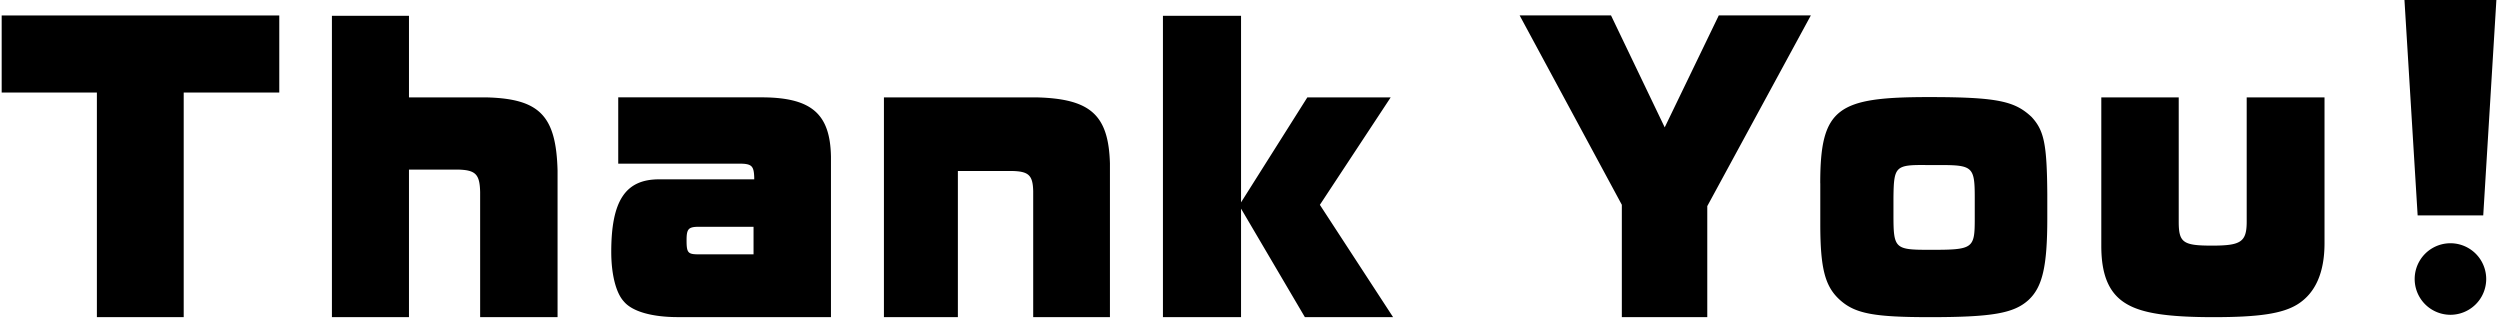 <svg width="548" height="70" fill="none" xmlns="http://www.w3.org/2000/svg"><g clip-path="url(#clip0_1074_9107)" fill="#000"><path d="M40.277 69.51h-19.04V20.28H.367V3.39h60.85v16.9h-20.95v49.23l.01-.01zm49.37-32.33v32.34h-16.89V3.46h16.89v17.89h17.05c11.62.31 15.21 4.05 15.52 16.05v32.11h-16.97V42.14c-.08-3.98-.99-4.89-4.97-4.97h-10.63v.01zm92.5 32.33h-33.56c-5.66 0-10.01-1.22-11.85-3.44-1.76-1.91-2.75-6.04-2.75-10.86 0-11.24 3.13-15.9 10.47-15.9h20.87v-.38c-.08-2.6-.54-3.06-3.36-3.06h-26.45V21.34h31.72c10.7.08 14.75 3.67 14.91 13v35.17zm-16.97-13.76v-6.04h-11.93c-2.37 0-2.75.46-2.75 2.98 0 2.75.31 3.06 2.67 3.06h12.01zm44.79-18.27v32.03h-16.21V21.35h33.56c11.77.31 15.67 3.9 15.98 14.45v33.71h-16.82v-27.6c-.08-3.52-.99-4.36-4.74-4.43h-11.77zm76.06 32.03l-13.99-23.78v23.78h-17.12V3.46h17.12v40.9l14.53-23.01h18.27l-15.52 23.55 16.05 24.62h-19.34v-.01zm88.209-24.31v24.31h-18.73V44.89l-22.4-41.51h20.03l11.77 24.54 11.85-24.54h20.18l-22.71 41.82h.01zm24.761-5.04c0-16.59 3.82-18.88 23.85-18.88 15.14 0 18.81.92 22.48 4.36 2.75 2.98 3.36 5.96 3.44 16.89v5.35c0 10.55-1.07 15.06-4.13 17.89-3.21 2.91-7.95 3.75-21.63 3.75-12.08 0-16.21-.76-19.49-3.59-3.44-2.98-4.51-6.88-4.51-16.82v-8.94l-.01-.01zm23.47-3.98c-7.03-.08-7.34.23-7.42 7.19v3.59c0 7.57.23 7.8 8.03 7.8 9.48 0 9.79-.23 9.79-6.88v-4.59c0-6.65-.46-7.11-7.49-7.11h-2.91zm70.019-14.83h17.05v31.96c0 6.42-1.99 10.93-5.89 13.38-3.29 2.06-8.49 2.83-18.42 2.83-9.93 0-15.52-.84-18.96-2.83-3.9-2.22-5.66-6.27-5.66-12.77V21.35h16.97v27.22c0 4.59.92 5.27 7.26 5.27s7.64-.76 7.64-5.27V21.35h.01zM527.057 0h20.15l-2.88 47.21h-14.38L527.057 0zm10.08 69a7.84 7.84 0 100-15.68 7.84 7.84 0 000 15.68z"/></g><defs><clipPath id="clip0_1074_9107"><path fill="#fff" transform="translate(.367)" d="M0 0h546.84v69.51H0z"/></clipPath></defs></svg>